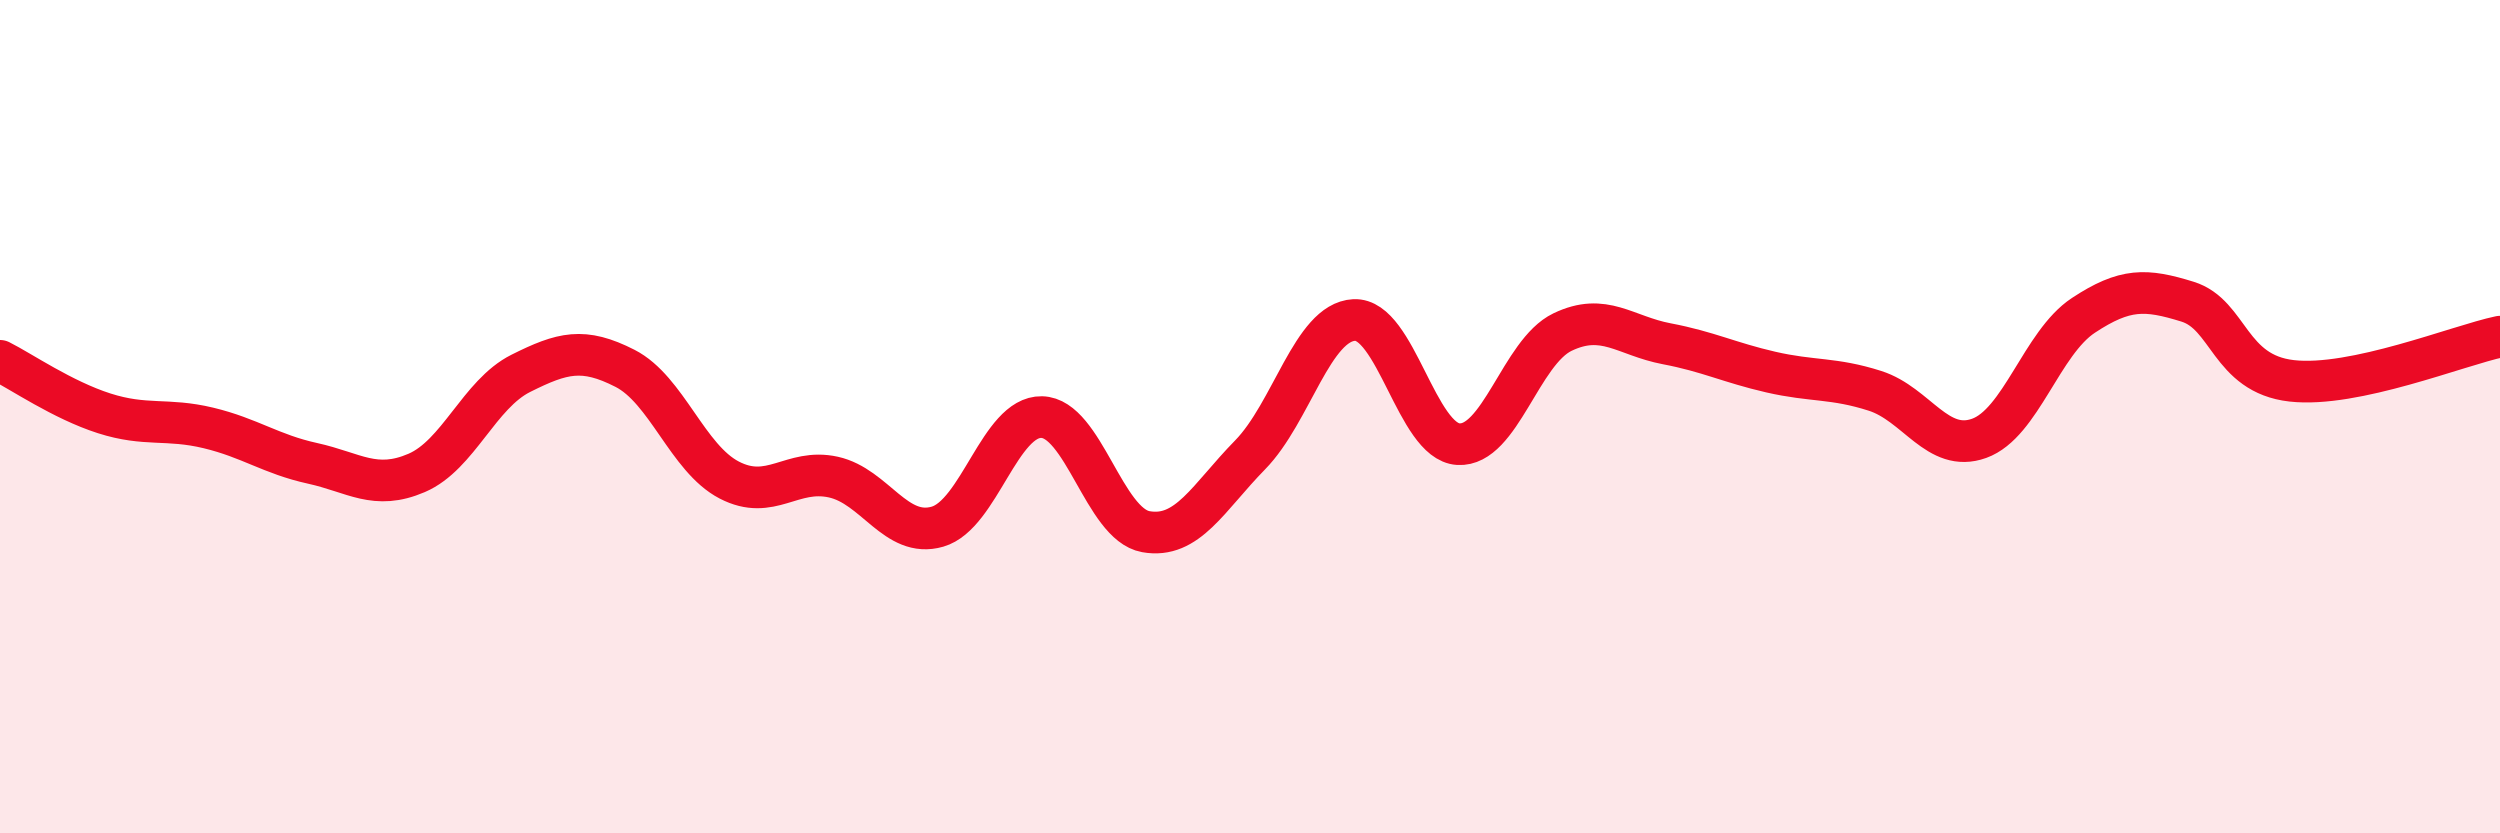 
    <svg width="60" height="20" viewBox="0 0 60 20" xmlns="http://www.w3.org/2000/svg">
      <path
        d="M 0,8.66 C 0.5,8.91 1.5,9.6 2.5,9.92 C 3.5,10.24 4,10.03 5,10.27 C 6,10.51 6.5,10.9 7.5,11.12 C 8.5,11.34 9,11.78 10,11.35 C 11,10.92 11.5,9.46 12.5,8.96 C 13.5,8.46 14,8.33 15,8.84 C 16,9.35 16.5,11 17.5,11.52 C 18.5,12.04 19,11.23 20,11.45 C 21,11.67 21.5,12.93 22.5,12.64 C 23.5,12.35 24,9.99 25,10.01 C 26,10.03 26.5,12.58 27.5,12.76 C 28.5,12.94 29,11.94 30,10.92 C 31,9.9 31.5,7.73 32.5,7.68 C 33.5,7.63 34,10.6 35,10.66 C 36,10.72 36.5,8.45 37.5,7.97 C 38.5,7.49 39,8.06 40,8.25 C 41,8.44 41.5,8.7 42.5,8.93 C 43.5,9.16 44,9.06 45,9.38 C 46,9.7 46.5,10.88 47.5,10.52 C 48.5,10.16 49,8.23 50,7.57 C 51,6.91 51.5,6.93 52.5,7.24 C 53.5,7.55 53.5,8.97 55,9.14 C 56.5,9.31 59,8.29 60,8.08L60 20L0 20Z"
        fill="#EB0A25"
        opacity="0.1"
        stroke-linecap="round"
        stroke-linejoin="round"
      />
      <path
        d="M 0,8.66 C 0.5,8.91 1.5,9.6 2.5,9.92 C 3.5,10.24 4,10.03 5,10.27 C 6,10.51 6.5,10.9 7.5,11.12 C 8.5,11.34 9,11.78 10,11.35 C 11,10.92 11.5,9.46 12.5,8.96 C 13.5,8.46 14,8.33 15,8.84 C 16,9.35 16.5,11 17.5,11.52 C 18.5,12.04 19,11.23 20,11.45 C 21,11.67 21.5,12.93 22.5,12.64 C 23.5,12.35 24,9.99 25,10.01 C 26,10.03 26.5,12.58 27.5,12.76 C 28.5,12.94 29,11.94 30,10.92 C 31,9.9 31.5,7.73 32.5,7.68 C 33.5,7.63 34,10.6 35,10.66 C 36,10.72 36.5,8.45 37.5,7.97 C 38.5,7.49 39,8.06 40,8.25 C 41,8.44 41.5,8.7 42.5,8.93 C 43.5,9.16 44,9.06 45,9.38 C 46,9.7 46.5,10.88 47.5,10.52 C 48.5,10.16 49,8.23 50,7.57 C 51,6.91 51.5,6.93 52.5,7.24 C 53.5,7.55 53.5,8.97 55,9.14 C 56.5,9.31 59,8.29 60,8.08"
        stroke="#EB0A25"
        stroke-width="1"
        fill="none"
        stroke-linecap="round"
        stroke-linejoin="round"
      />
    </svg>
  